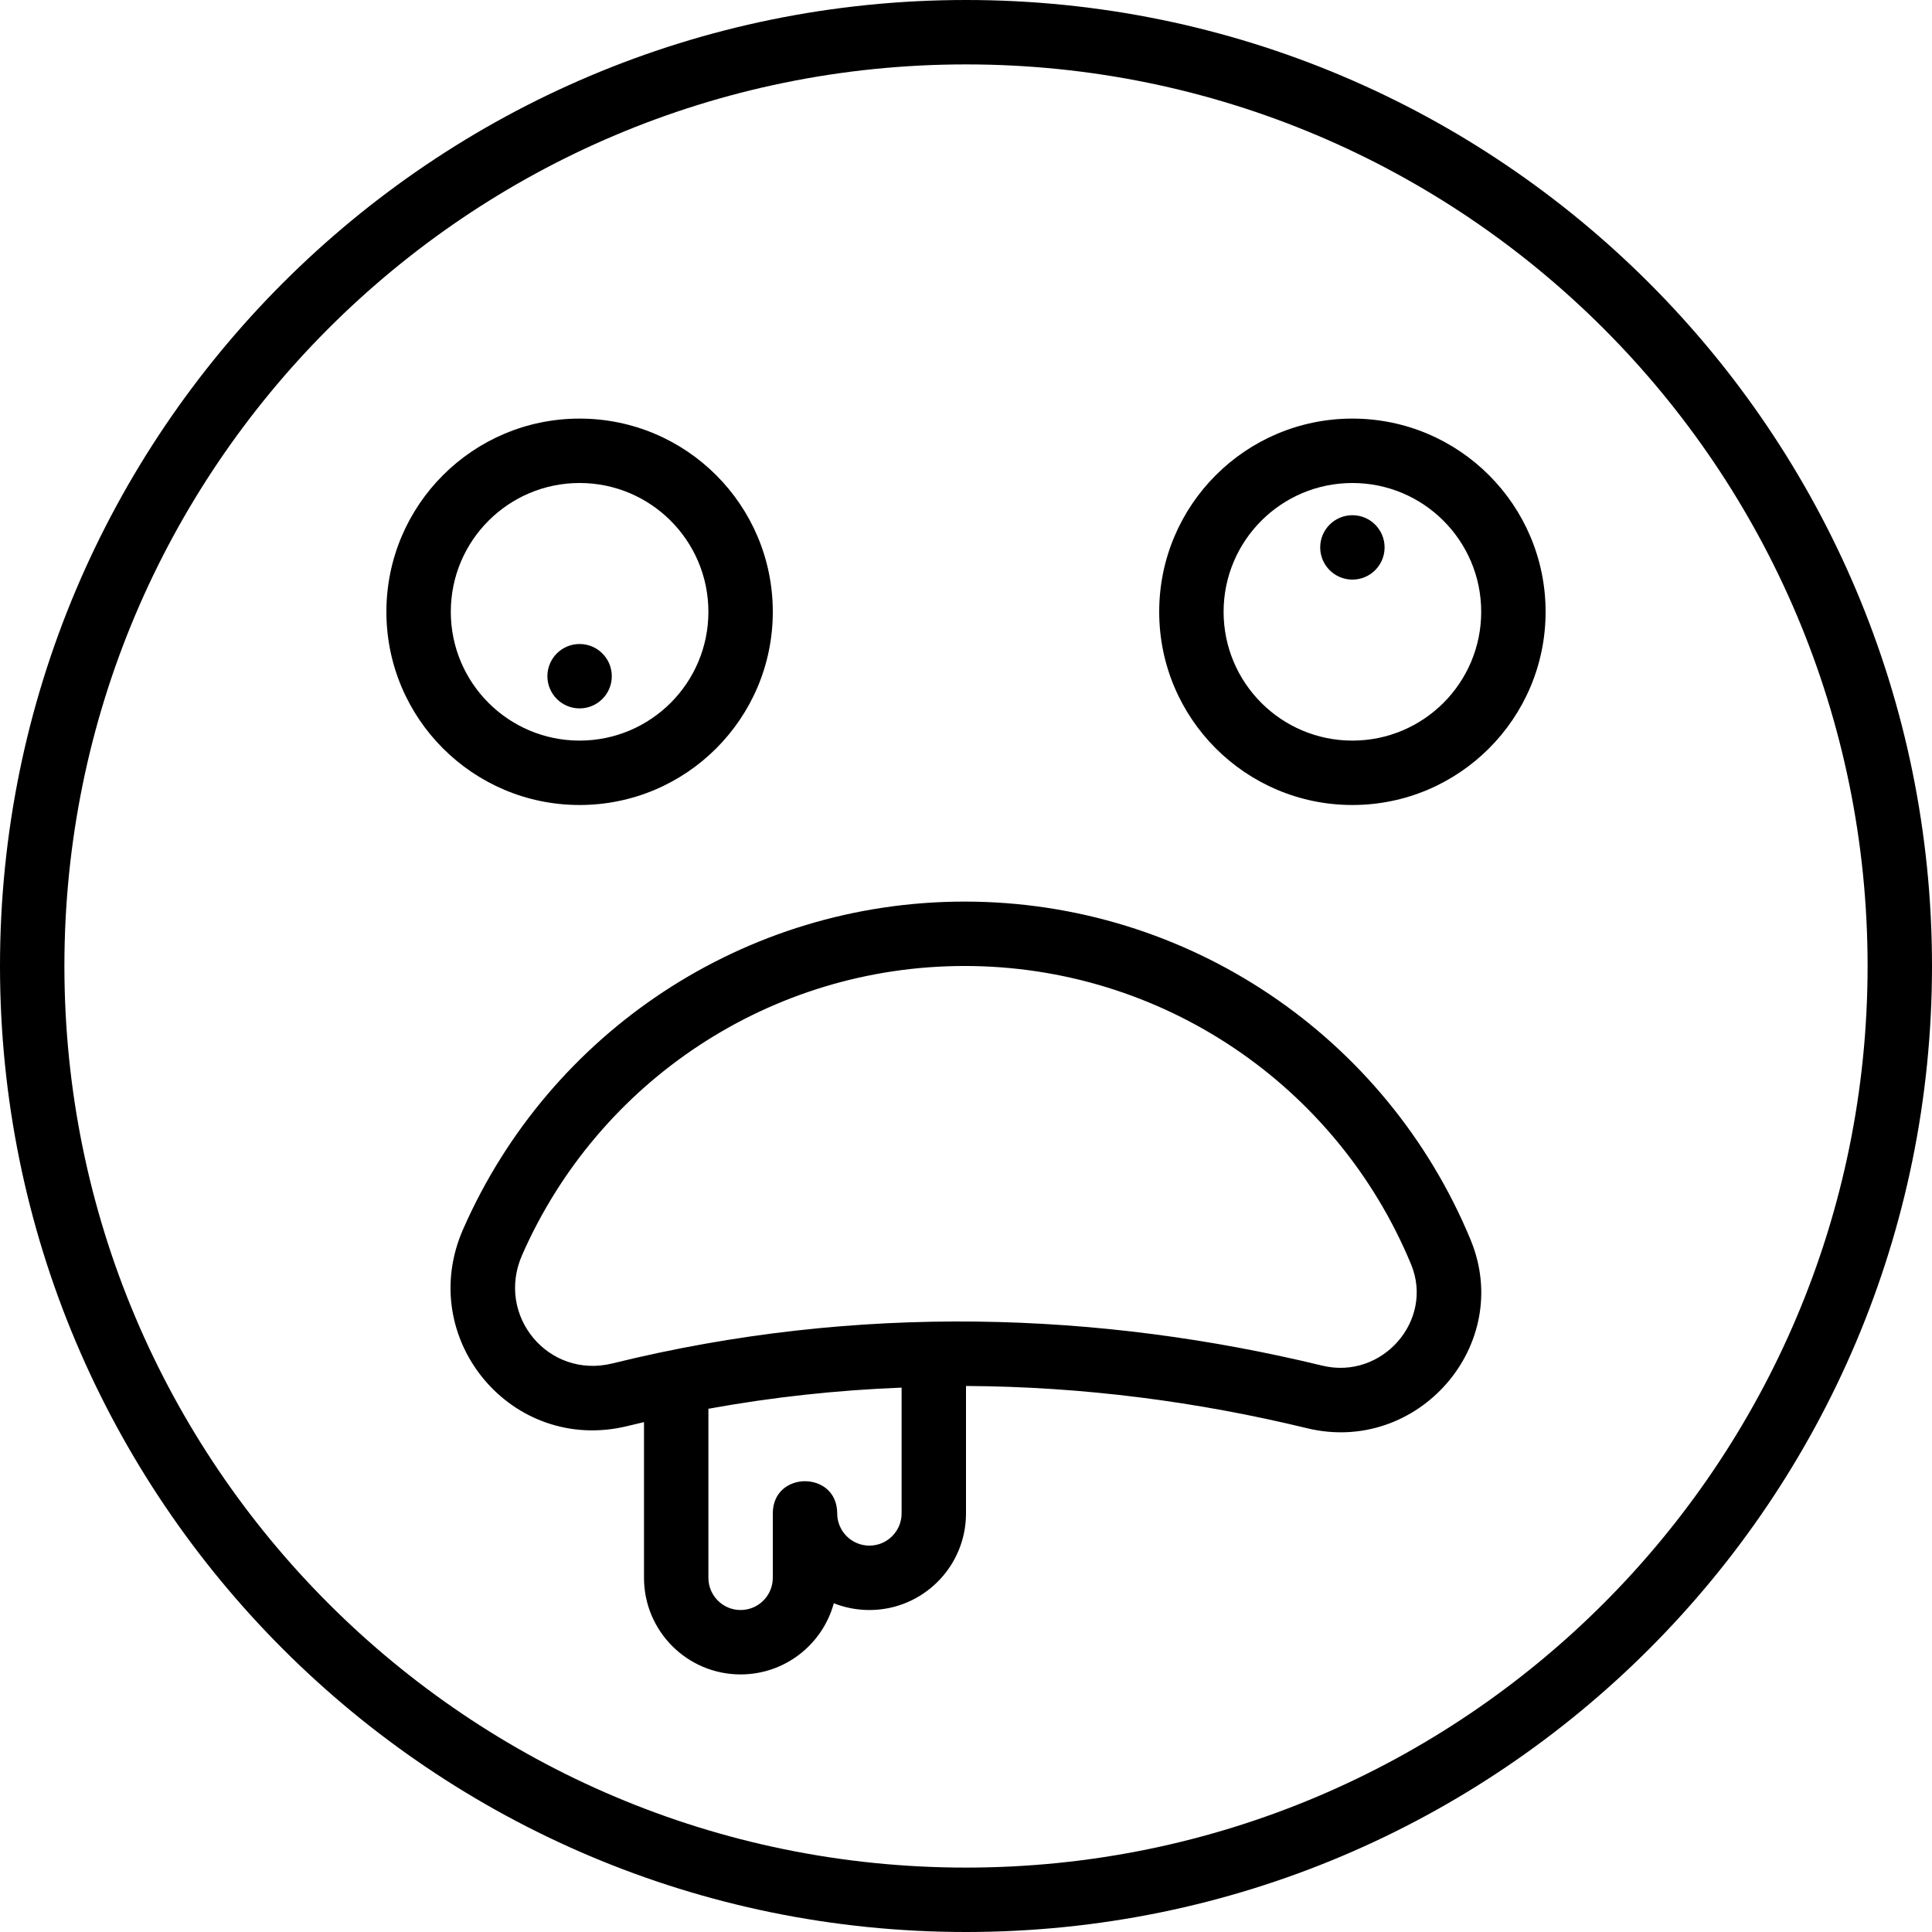 <?xml version="1.0" encoding="iso-8859-1"?>
<!-- Generator: Adobe Illustrator 19.0.0, SVG Export Plug-In . SVG Version: 6.00 Build 0)  -->
<svg version="1.1" id="Layer_1" xmlns="http://www.w3.org/2000/svg" xmlns:xlink="http://www.w3.org/1999/xlink" x="0px" y="0px"
	 viewBox="0 0 512 512" style="enable-background:new 0 0 512 512;" xml:space="preserve">
<g>
	<g>
		<g>
			<path d="M256,0C114.617,0,0,114.617,0,256s114.617,256,256,256s256-114.617,256-256S397.383,0,256,0z M256,494.933
				C124.043,494.933,17.067,387.957,17.067,256S124.043,17.067,256,17.067S494.933,124.043,494.933,256S387.957,494.933,256,494.933
				z"/>
			<path d="M255.632,238.931c-58.131,0-109.941,34.508-132.904,86.828c-12.72,28.992,12.916,59.719,43.65,52.137
				c1.43-0.353,2.859-0.686,4.289-1.021v41.263c0,14.134,11.466,25.6,25.6,25.6c11.802,0,21.743-7.995,24.703-18.861
				c2.919,1.158,6.101,1.794,9.43,1.794c14.134,0,25.6-11.466,25.6-25.6v-33.773c31.13,0.157,61.458,4.175,90.377,11.194
				c29.347,7.118,54.882-22.078,43.339-49.957C367.435,274.746,314.846,238.931,255.632,238.931z M238.933,401.071
				c0,4.708-3.825,8.533-8.533,8.533c-4.708,0-8.533-3.825-8.533-8.533c0-11.378-17.067-11.378-17.067,0v17.067
				c0,4.708-3.825,8.533-8.533,8.533c-4.708,0-8.533-3.825-8.533-8.533v-44.8c17.026-3.101,34.105-4.936,51.2-5.606V401.071z
				 M350.401,361.906c-58.647-14.235-122.833-16.691-188.111-0.581c-16.946,4.18-30.982-12.643-23.933-28.709
				c20.265-46.171,65.979-76.619,117.276-76.619c52.251,0,98.654,31.603,118.316,79.067
				C380.109,349.945,366.28,365.757,350.401,361.906z"/>
			<circle cx="153.6" cy="179.2" r="8.533"/>
			<path d="M204.8,162.133c0-28.273-22.927-51.2-51.2-51.2c-28.273,0-51.2,22.927-51.2,51.2c0,28.273,22.927,51.2,51.2,51.2
				C181.873,213.333,204.8,190.407,204.8,162.133z M119.467,162.133c0-18.848,15.286-34.133,34.133-34.133
				c18.848,0,34.133,15.286,34.133,34.133c0,18.848-15.286,34.133-34.133,34.133C134.752,196.267,119.467,180.981,119.467,162.133z"
				/>
			<circle cx="358.4" cy="145.067" r="8.533"/>
			<path d="M358.4,110.933c-28.273,0-51.2,22.927-51.2,51.2c0,28.273,22.927,51.2,51.2,51.2s51.2-22.927,51.2-51.2
				C409.6,133.86,386.673,110.933,358.4,110.933z M358.4,196.267c-18.848,0-34.133-15.286-34.133-34.133
				c0-18.848,15.286-34.133,34.133-34.133c18.848,0,34.133,15.286,34.133,34.133C392.533,180.981,377.248,196.267,358.4,196.267z"/>
		</g>
	</g>
</g>
<g>
</g>
<g>
</g>
<g>
</g>
<g>
</g>
<g>
</g>
<g>
</g>
<g>
</g>
<g>
</g>
<g>
</g>
<g>
</g>
<g>
</g>
<g>
</g>
<g>
</g>
<g>
</g>
<g>
</g>
</svg>
